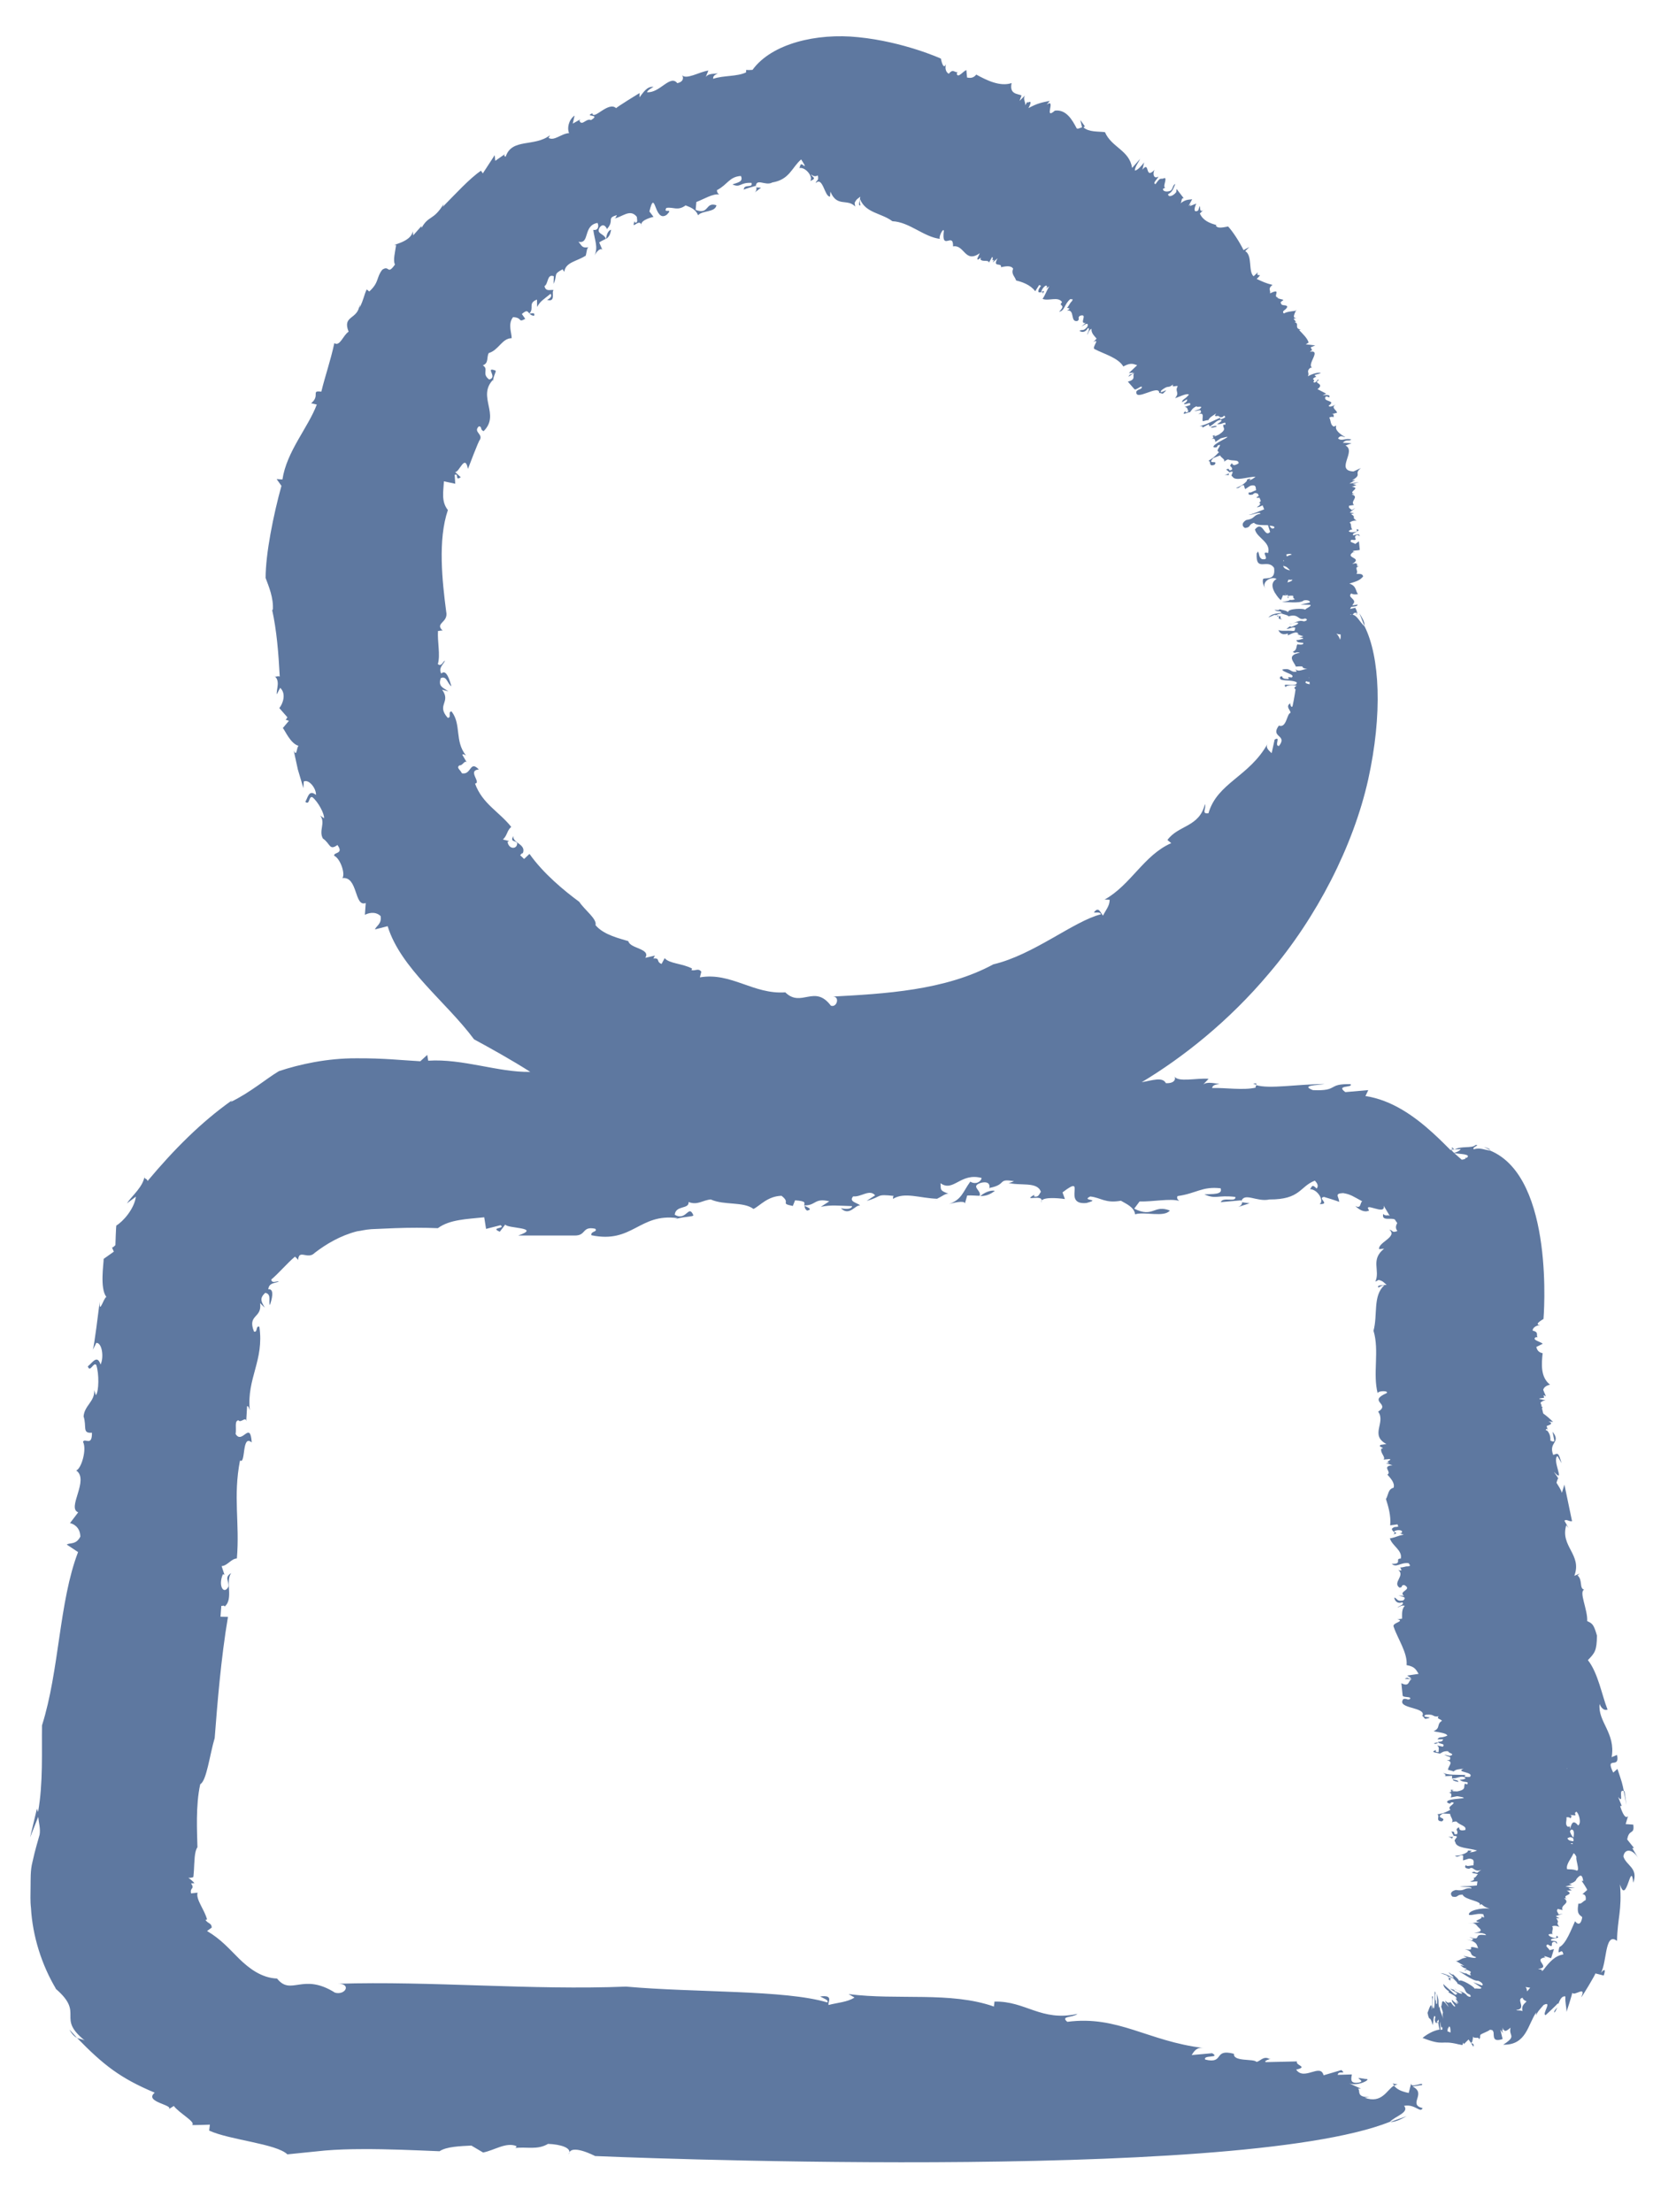 <?xml version="1.0" encoding="utf-8"?>
<!-- Generator: Adobe Illustrator 18.0.0, SVG Export Plug-In . SVG Version: 6.00 Build 0)  -->
<!DOCTYPE svg PUBLIC "-//W3C//DTD SVG 1.1//EN" "http://www.w3.org/Graphics/SVG/1.1/DTD/svg11.dtd">
<svg version="1.1" id="Layer_1" xmlns="http://www.w3.org/2000/svg" xmlns:xlink="http://www.w3.org/1999/xlink" x="0px" y="0px"
	 viewBox="0 0 1185.1 1563.8" enable-background="new 0 0 1185.1 1563.8" xml:space="preserve">
<g>
	<path fill="#5E78A0" d="M964.8,442.6c0.3-3.3-1.9-6.1-3.6-9.1L964.8,442.6z"/>
	<polygon fill="#5E78A0" points="428.5,168.9 428.5,168.9 428.5,168.9 	"/>
	<path fill="#5E78A0" d="M432.1,162.4c-2.1,0.5-3.4,3.8-3.5,6.5C430.2,167.8,431.5,166.3,432.1,162.4z"/>
	<polygon fill="#5E78A0" points="534.8,132.5 534.7,132.2 534.7,132.4 	"/>
	<polygon fill="#5E78A0" points="374.4,221.7 374.3,221.6 374.2,221.7 	"/>
	<path fill="#5E78A0" d="M414.3,180.7C414.3,180.7,414.3,180.7,414.3,180.7c-0.2,0.6-0.2,1.2-0.5,1.7L414.3,180.7z"/>
	<path fill="#5E78A0" d="M538.1,132.7l-3.3-0.2c0.2,1,0.2,2.2-1,3.5L538.1,132.7z"/>
	<path fill="#5E78A0" d="M374.4,221.7c0.6,0.7,1.5,1.4,3.2,1.6C378.6,220.7,376.1,221.6,374.4,221.7z"/>
	<path fill="#5E78A0" d="M1148.7,1266.4c-0.2-0.2-0.3-0.1-0.6-0.2c0.4,2.2,1.1,5.2,2,10L1148.7,1266.4z"/>
	<path fill="#5E78A0" d="M1101.2,1419.2c-1.1,1.3-2.8,2.7-2,3.7C1099.9,1421.9,1100.6,1420.6,1101.2,1419.2z"/>
	<path fill="#5E78A0" d="M983,1500.2c4.2,0.1,7.9-2.2,11.7-4.1L983,1500.2z"/>
	<path fill="#5E78A0" d="M984.8,1473l1.1,1.5c0.8-0.4,1.6-0.7,2.4-0.8L984.8,1473z"/>
	<polygon fill="#5E78A0" points="39.9,1406.6 39.8,1406.4 38.7,1405.4 	"/>
	<path fill="#5E78A0" d="M54.5,1440.8c-1.8-1.9-3.5-3.8-5.4-5.9C51.1,1438.6,53,1440,54.5,1440.8z"/>
	<path fill="#5E78A0" d="M886.1,766.2l2.3,0.7C888.6,766.1,888.4,765.6,886.1,766.2z"/>
	<polygon fill="#5E78A0" points="693.2,845.6 693.2,845.6 693.2,845.6 	"/>
	<path fill="#5E78A0" d="M693.2,845.6c3.2,0,6.3-0.6,10.3-3.7C700.3,841.2,695.7,843.3,693.2,845.6z"/>
	<polygon fill="#5E78A0" points="878.3,850 878.3,849.6 878.2,849.9 	"/>
	<polygon fill="#5E78A0" points="569,852.5 569.1,852.3 568.8,852.4 	"/>
	<path fill="#5E78A0" d="M663.1,847.6c0,0-0.1,0-0.1,0c-0.8,0.4-1.3,0.8-2.2,1.1L663.1,847.6z"/>
	<path fill="#5E78A0" d="M1158.8,1314.4l-4.6-7.8l1.2-0.1l-4.8-6c1.3-7.9,5.3-2.9,4.3-10.5l-5.4-0.4l1.7-5.7c-1.8,2.4-3.9-1.7-5.6-7
		l1.1-0.2l-2.5-6.3c4.6,5.8-0.4-6.3,4-4.1c-1.1-5.7-1.2-5.8-4.5-15.7l-3,2.6c-6.1-12.5,5-1.8,2.7-12.5l-3.8,1.6
		c3-17-10-25.2-8.5-37.6c2.5,6.3,6.7,3.6,5.5,3.7c-3.8-9.5-6.6-25.7-13.8-34.7c4.8-5.1,6.3-6.4,6.4-17.4c-2.2-7.5-3-8.5-6.9-10.2
		c0.5-7.9-6.1-20.9-2.1-22.2c-3.7-0.9-0.9-6.8-4.7-10.1l1.5-1.3l-3.8,1.6c5.7-15.1-10.2-20.8-5.7-35.8l1.6,2l-2.9-5.2
		c1.5-1.3,3.1,0.7,5.4,0.4l-5.4-25.9l-1.8,5.8c-0.9-2.8-2.5-4.9-3.8-7.1c0.4-1.1,0.5-2.1,1.2-3.2c-0.8-1.3-1.8-2.7-2.8-4.1
		c0-0.1-0.1-0.2-0.1-0.3c8.4,8.9-1.8-8.6,2.4-11.3l2.9,5.1c-2.1-7.1-2.3-7.4-5.5-6l0.2-0.4l-0.5,0.6c0,0-0.1,0-0.1,0
		c-3.7-9.4,5.9-8.5-0.5-16.5l1.3,6.5c-0.7,0.9-1.8,0.2-2.8-0.2c0.1-2.4-0.3-4.8-2.2-7c-0.6-0.2-0.8-0.3-1.2-0.5
		c0.5-0.9,1.1-1.3,1.8,0.5c-0.4-1-0.8-2.2-1.1-3.3c2.4-0.9,5.1-1.8,1.3-3.3c0.9,0.1,2.4,0.3,3.3,0.4c-2.4-2.4-4.5-4.2-7-6
		c-0.3-1.4-0.6-2.6-0.9-3.8c0.8-0.4,0.3-0.8-0.3-1.2c0-0.2-0.1-0.5-0.1-0.6c0.1-0.1,0.2-0.3,1.1-0.3l-1.1,0
		c-0.2-0.7-0.4-1.1-0.6-1.7c0.9-0.9,1.9-1.6,3.6-1.6l-4.5-1.1c0-0.2,0.1-0.1,0.2-0.3l3.2-0.5c0-0.5-0.2-1.1-0.4-1.8
		c0.6,0.3,1.3,0.3,1.8,0.9c-1.1-2.3-1.4-3.3-2-4.7c0.4-1.4,1.4-2.8,4.8-3.7c-6.8-5.2-6-14.7-5.2-22.2c-3.4-0.7-4-2.8-4.5-4.4
		l4.6-2.3c-1.7-1.5-8-2.7-5-4.6c0.6-0.1,1,0,1.3,0c-1.2-1.6,1.2-3.6-3.5-4.7c0-1.9,2.4-4.1,7-4c-8.1,0.7,0.7-4.2,0.7-4.2
		s8.5-100.1-37.8-119.1c-4-0.4-6.9-2.3-11.5-0.9c-1.7-1.5,5.2-3.1,1.2-3c-2.4,2.6-10.3,0.4-15,3.3l-1.1-1.4c-2.8,0,2.8,1.5-1.4,1.8
		c-4-4-7.9-7.9-12.4-12c-13.1-12-29.4-23.6-47.9-26.3l2-4.2l-16.2,1.4c-7.2-5.2,5.6-2.9,3.7-5.6c-16.8-0.5-8.1,5-26.6,4.2
		c-9.3-3.5,3.6-3.5,8.3-4.3c-20.2,0.1-38.7,3.6-48.4,0.8c-0.2,0.6-0.8,1.4-0.3,1.7c-9.1,2.1-21,0-30.9,0.3c0.2-2.1,2.7-2.5,5.2-2.9
		c-3.6-0.3-8.5-1.8-11.5,0.4l3.8-4c-7.6-0.8-22.4,2.8-24.1-1.9c0.9,1.8,0.5,5.2-6.1,5c-2.4-4.7-9.5-2-17.1-0.7
		c29-17.4,61.7-43.2,89.9-76.8c34.1-39.9,59.8-90.5,70.2-137c10.3-46.5,8.3-86.9-2.5-108.5c-3.5-2.8-5.8-9.3-9.9-8.1l-0.3-0.4
		c3.3,1.2,1-1.5,4.7-1.1c0.1-1.3,0-1.3-1.1-3.5l-3.5,0.8c-0.1-0.1,0-0.1-0.1-0.1c0.3-0.5,0.5-1,0.8-1.4c1.8-0.2,4.4-0.2,4.5-1.6
		l-3.8,0.6c0.3-0.4,0.4-0.7,0.6-1c3.1-3.4-4.8-4.7-1.2-7.5c1.1,1.3,5.7,0.4,4.6,0.5c-1.7-2-1-5.9-6.1-7.4c5.7-1.8,7.4-2.3,9.8-5.1
		c-0.6-1.7-1.3-1.8-4.8-1.8c1.9-2.1-2.2-4.5,2-5.4c-3.4,0.3,0.3-1.6-2.7-2l1.7-0.5l-4,0.9c8.2-4.8-6.1-3.9,0.9-8.5l1.2,0.3l-1.8-0.9
		c1.7-0.6,2.9-0.3,5.1-0.8l-0.6-6.1l-2.7,1.9c-0.7-1.1-4.7-1-2.6-3c6.4,0.9-0.2-2,4.2-3.5l1.8,0.9c-0.8-1.6-0.8-1.6-4.7-0.5
		c-1.9-1.9,7.1-3.5,2.4-4.4l0.2,1.5c-2.2,1-5.7,0.8-5.8-0.2c0.6-0.4,2.1-1.5,2.8-0.9c-1.9-1.3-0.5-4.5-2.2-4.9c1-1.3,3.8-1.8,5-1.5
		c-4.4-2.8,0.4-2-4-4.7l2.2-0.6l-3.1-0.5l4-3.2l-2.6,1.5c-0.8-1.1-2.6-1.3-1.8-3.1l3.4-0.5c-3-2.8,4.1-5.7-1.6-7.5
		c0.5-0.4,1.7-0.3,2.3-0.2c-6.2-1.3,5-4.3-2.3-5.2c1.2-0.2,2.4-1,3.3-1.2l-2.6-0.7l4.4-1.4l-6.8,1.1l4.2-2.5l-2.3,0.2
		c7.8-4.5,0.8-4.3,6.3-8.7l-5.3,2.4c-13.2-0.7,2.4-14.4-5.6-18.3l4.3-1.7l-6.2-0.3c2.7-2.8,4-0.8,6-2.2c-3.6-1.6-6.8,1.6-9.4-0.9
		c2.1-2.8,3.4-0.9,5.2-0.8c-3.5-2-7.8-5.1-6.4-8.2c-0.6,0.2-1.4,0.4-1.6,0.7c-2.8-1-2.1-4.4-3.4-6.4c1.9-0.9,2.5-0.5,3.1-0.2
		c-0.1-0.9,0.7-2.6-1.5-2.2l3.9-1c-0.1-2-4.8-3.5-0.8-6c-1.5,1-4.6,2.5-5.1,1c5.9-4.1-4.5-2.4-2.2-6.4c1.6-0.5,2.7,1,2.6,0.4
		c1.1-2-2.3-1.5-4.7-1.4l2.6-1.1l-6.2-3.2c5.7-4.2-3.8-4.1,0.9-6.3c-0.9-1.9-1.8,3-3.9,1.2c2.2-2.1-2.5-1.3,1.6-3.5l0.6,0l-1.3-1.4
		l4.5-1.3c-1.7-0.9-6.2,0.5-9.2,2.2c1.4-2.6-1.5-3.3,1.7-6l1.2-0.1c-3.7-2.6,6.9-12.6-1.4-11.3c0.4-0.6,1.4-1.1,1.6-0.7l-1.1-2.4
		l3.2-1.3l-6.7-0.8l2-1.2c-0.7-3-4.1-6.1-6.7-8.9l1.2-0.2c-5.2-1.2-0.5-4.4-4.4-5.3c0.6-0.3,1-0.3,1-0.3l-1.7-2.1l2.2-0.8
		c-5.2,1.4,1.8-8.3-0.9-4.9c-2.4,0.4-5.8,0.5-8.2,1.9c-2-2.1,2-2.3,2.4-4.9c-1.1-1.8-4.5,0.3-4.6-3.2l1.9-1.4
		c-1.1-0.8-3-0.5-4.4-1.7l1.2-0.2c-5.6,0.6,3-7.3-6.3-2.8c0.7-2.2-1.9-3.2,1.8-6c-4.7-1.1-7.4-2.5-11.2-4.2c5.4-5.4-0.9-0.3,0.8-4.7
		l-3,2.8c-3.9-3.4-0.6-14.6-5.9-17.8l2.9-2.9l-4.1,2.2c-2.9-5.9-7.5-13-10.9-16.7c-2.7,0.4-7.7,1.9-8.7-0.8l0.6-0.2
		c-5-1.3-9.7-3.2-11.9-8.2c1.4-1.1,1.8-2.3,3-2.7c-3.9,2.6-2.3-1.7-3.1-2.5l-1.1,3.1c-3.6,2-2.7-2.1-1.3-4.9l-4.6,1.8
		c0.2-0.4,0.4-1,0.8-1.5l-1.7,1.4l2.6-4.8c-1.1,0.5-4.3-0.4-8.2,2.9c1-1.5,0.3-3.9,2.2-3.6l-5.1-6.6l-0.2,2.3
		c-2.5,3.2-5.9,3.7-5.7,1.4c3.3-1.5,3.7-4.4,5.1-7.2c-2.2,1-1.5,3.4-3.4,4.8c-2.8,1.2-5.8,0.4-5.3-1.4l1.7-0.8
		c-2.4,0.1,1.2-6-0.5-6.8c-3.4,1.6-2.5-1.5-6.5,4.3c-2.8-0.3,2.1-4.3,1.9-5.3c-2.9,2-4.4-1.7-2.6-4.8c-7.2,7.5-3.1-6.8-8.6-0.1
		l1.2-5.1c-1.4,1.9-4.7,5.8-6.6,5.7c0.2-2.9,2.8-6,3.8-8.2l-5.7,6.4c-1.9-12.6-14.5-14.4-19.2-25.3c-4.7-0.6-11.4,0.1-15.2-3.4
		l1-0.7l-3.2-4.5l1.2,5.2c-1.4,0.3-3,1.4-3.8,0.7c-3-5.7-7.3-13.6-15.4-12.5c-8.3,7.1,1.2-9.1-5.8-4.3c0.6-0.7,1.5-1.9,2.2-2.6
		c-5.6,1.1-8.6,1.6-15.1,5.1c4.5-8.7-2.8-1-0.3-5.5l-1.9,3.5c0.1-2.6-1.8-4.4-0.3-6.9l-3.8,3.8l1.4-3.8c-2.3-1.4-8.8-0.5-7-8.8
		c-8.2,2.7-17.5-1.9-25-6c-2.2,2.8-4.6,2.4-6.5,2.1l-0.5-5.3c-2.3,0.8-6,6.1-6.8,2.6c0.2-0.5,0.4-0.9,0.6-1.1
		c-2.1,0.4-3.2-2.7-6.2,1.1c-2-0.9-3.3-4-1.5-8.2c-2.3,7.7-4.1-2.5-4.1-2.5S639,29.5,606.9,26.3c-29.4-3.1-61.3,4.5-74.8,23.1
		c-1.5,0.1-3.2,0.2-4.4,0c-0.1,0.6-0.4,1.5,0,1.7c-6.5,3.2-16.1,2.1-23.4,4.6c-0.3-2.1,1.5-2.9,3.3-3.8c-2.8,0.4-6.8-0.1-8.6,2.6
		l1.9-4.6c-6.1,0.7-16.3,7.1-18.8,2.9c1.2,1.5,1.8,4.9-3.2,6c-5-6.4-12.4,7.2-21.4,6.4c0.4-1.9,6-4.3,4.3-3.8
		c-4.5-0.3-7,4.1-9.6,7.4l0-3c0,0-16.7,10.2-16.5,10.7c-5.5-5.2-15.9,8.8-16.9,3.6c-6.3,2.8,6.6,0.3-0.9,4.8
		c-3.4-1.6-6.4,4.7-8.2,0.4l0.6-0.9l-5.3,3l1.3-5.7c-4.4,3.1-5.4,9.3-3.9,12.4c-5.5,0.3-10.4,5.8-14.5,3.4l1-1.9
		c-11,8.5-26.9,1.9-31.3,15.1c-1,0-1.6-1-0.2-2l-7.2,5l-0.4-4l-8.4,12.9l-1.3-1.9c-8,5.4-18.3,16.7-27,25.5l0.6-2
		c-7.2,11.9-10.6,7.9-15.6,16.9c-0.2-0.7-0.2-1.1,0-1.4l-5.9,6.7l-0.4-2.9c-0.8,8-17.6,10.1-11.7,9.7c-0.6,4.4-2.4,11.2-0.8,13.8
		c-5.6,7.9-3.8,0.1-9,3.7c-4.4,5.6-2,8.8-9.2,15.4l-1.8-1.5c-2,4.1-2.1,7.3-5,12.8l0-2.2c-1.1,11.1-12.5,7.5-7.8,19.3
		c-4,2.6-6.1,10.7-10.1,8.1c-2.8,12.9-6.2,22.1-9.2,34.3c-7.7-1-0.5,2.7-7.2,8.2l4,0.9c-6.1,16.3-21.3,33.1-24.3,53l-4.1-0.3
		l3.4,4.8c-5.7,20.5-11.2,48-11.2,65.1c2.1,5.7,5.8,14.1,5.1,22.9l-0.6-0.9c3.4,15.2,4.6,31.1,5.5,47.7c-1.9-0.8-2.8,1-4.2-0.7
		c5,3.3,1.7,9.7,2.1,13.3l2.4-4.6c4.5,4.1,1.9,11.3-0.6,14.3l5.7,6.5c-0.3,0.6-0.7,1.4-1.3,1.7l2.4,0.8l-4.3,5.1
		c1.5,1.6,5.3,11,11.1,12.6c-1.5,1.1-1.1,8.3-3.4,3.3c0,0,1.4,6.7,2.9,13.4c2,6.6,3.9,13.2,3.9,13.2l0.3-4.7c3.7-1.8,8.9,5,8.6,9.5
		c-5-4-5.6,1.6-7.5,4.9c3.3,2.7,2.2-4.3,5-3.3c4.2,3.4,8.7,12.1,8.2,14.9l-2.7-1.9c4,5.1-1.2,10.6,1.9,16.2
		c5.4,3.7,4.5,8.8,10.3,4.6c4.8,6.6-2.9,4.9-2.3,7.6c4.4,2,8,12.9,5.8,15.8c11.1-1.4,8.3,20.8,16.5,17.6l-0.6,8.4
		c2-1.1,7.1-2.9,11.1,0.8c1,5.5-3,6.9-4,9.5l9-2.3c9.2,29.9,41.4,53.4,61.1,80c12,6.5,26.4,14.5,39.6,22.9l0,0.1
		c-22.2,0.5-47.6-9.5-72-7.9l-0.7-4.1l-4.9,4.5c-14.3-0.8-25.6-2.2-45.2-2.1c-20.7-0.1-40.5,4.3-54.8,9.1
		c-8.9,5.3-20.4,15.2-34.1,21.8l1.1-1.3c-22,15.5-41.4,35.1-59.9,57.2c-0.3-2.4-3-0.8-2-4.1c-0.7,8-9.1,14.5-12.6,19.9l6.4-4.8
		c-1.2,8.8-9.2,17.7-13.8,20.4c-0.3-0.1-0.7,13.9-0.7,13.9c-0.7,0.7-1.7,1.7-2.4,1.7l1.3,2.9l-7.2,5.1c0,3.5-2.8,20.9,1.9,26.9
		c-2,0.9-5.1,12.8-4.7,3.4c-0.7,5.4-4,32.4-4.9,34.1l2.5-5c4.1-0.2,5.5,10.3,3,15.3c-2.4-7.3-5.7-1.3-9,1.3c1.6,4.9,4.1-3.6,6-0.9
		c2,6.1,1.9,18.5-0.3,21.3l-1.2-3.6c0.6,8-6.9,10.8-7.5,18.6c2.4,7.3-1.2,12.1,5.9,11.5c0.2,10.2-5.2,3.3-6.3,6.5
		c2.8,5.1-1.1,18.9-4.8,20.2c9.5,6.7-6.9,26.6,1.4,29.6l-5.8,7.6c2.3,0.5,7.2,2.8,7.3,9.6c-3.2,6-7.1,4-9.6,5.6l8,5.3
		c-13.5,35.1-13.2,83.7-25.5,122.5c-0.3,17.9,0.9,40.8-2.8,61.3l-0.8-2.4l-4.8,20.3l5.7-14.5c0.5,4.6,1.7,8.3,1,12.6
		c-1.7,6.3-3,9.9-5.1,19.5c-1.5,5.8-1.2,12.1-1.3,17.7c0,4.8-0.3,9.7,0.3,14.6c1.1,19.9,7.6,40.4,17.8,57.4
		c20.3,17.7-0.1,19.9,20.2,36.3c-2-1.1-3.6-0.9-5.5-1.9c18.8,19.3,30.7,28.6,55,38.8c-8.1,6.7,14.4,8.7,9.7,11.8l3.8-2.4
		c3.7,5,15.9,11.5,12.9,13.4c0,0.3,12.6-0.2,12.6-0.2l-0.5,4.2c14.5,6.7,47.4,9.2,55.3,16.8c8.7-0.9,17.3-1.8,26.5-2.7
		c8.4-0.7,17.3-1,26.5-1c18.4-0.1,37.6,0.8,54.6,1.5c4.8-3.3,14.7-3.6,22.5-4l8.3,4.9c7.9-1.5,16.3-7.6,23.6-4.5
		c0,0.6-0.3,1-0.9,1.3c8-1,15.7,1.6,23.2-2.9c8.8,0.3,17.3,2.8,14.7,7.4c0.9-8.1,18.6,1.2,18.6,1.2s451.7,19.7,562-24.2
		c3.7-4,14-6.6,10-11.3c7.9-1.5,11.5,5.5,13.1,1.6c-10.8-2.7,3.3-10.3-7.2-15.3l6.8-1c1.4-2.8-9.2,3.2-7.5-1.9l-1.9,7.5
		c-5.5-1.1-8.5-2.7-10.4-5.2c-5.1,2.9-8.4,13-20.7,8.6l3.4-0.5c-10,0.3-6.1-4.8-8.2-6l2.2,0.1l-8.4-3.8c6.4,2.5,16.9-3.5,11.4-3.1
		c-11.9-2.1,3.1,1.8-5.8,2.7c-5.5,0.4-4-3.6-3.7-5.9l-10,0.3c0.3-3.5,6.6,0.2,2.6-3.4l-12.6,3.7c-2.3-8.8-13.7,4.2-19.4-4
		c9-2.1-0.8-2.9,0.6-5.8l-22.1,0.5c-2.1-1.2,5.8-2.7,2.5-2.3c-4.2-2.4-6.8,2.1-9.1,2.1c-1.9-2.4-16.5,0.1-15.9-5.7
		c-15-3.9-6.3,7.4-20.3,4.1c-1.8-3.5,11.1-0.8,4.9-4.5l-14.5,1.3c1.3-1.7,2.8-5.7,8.3-5c-39.2-4.7-60.4-23.2-96.2-18.5
		c-5.1-4.2,3.6-2.8,7.2-5.6c-26,5.6-36.5-9.2-58.7-8.7l-0.4,3.5c-30.8-10.8-67.9-4.3-102.8-8.8l4.2,2.4c-4.8,3.3-12.5,3.7-18.3,5.3
		c-0.9-1.8,4.1-7.4-6-6c2.1,1.2,6.4,2.5,5.1,4.2c-29.9-9-93.1-6.8-142.3-11.2c-66.5,2.7-138.7-4.1-204-2c10-0.3,5.7,8.3-1.8,6.3
		c-23-14.5-31,2.6-41-10c-10.9-0.4-19.7-7.1-26.7-13.9c-7.1-7-12.8-13.8-22.8-19.7l3.3-2.4c0-3.3-2.6-2.7-4.4-5.4l1.1-0.4
		c-1.8-6.9-8.1-14.2-6.7-18.9l-4.6,0.5c-1-4.5,2.9-2.7,0-7.1l2.3-0.1c0-0.5-4.5-4.5-4.6-3.8c2,0.1,3-0.2,3.5-0.4
		c0.5,0.2,0.5-0.4,0.8-4.6c0.4-6.4,0.3-13.7,2.5-16.6c-0.2-10.2-1.4-29.6,2-44.6c4.5-2.3,6.7-21,10.2-32.6
		c1.8-23.2,4.4-56.4,9.4-85.7l-5.3-0.1l0.6-7.7c1.1,0.2,1.9-0.7,2.3,0.5c6.6-5.2,0.3-17.9,4.7-23.7c-5.2,3.3-1.4,5.3-2,9.7
		c-3.2,6-7.5-0.6-3.9-8.8l1.1,0.3l-2-6.1c4.1-0.2,6.7-5.2,10.8-5.4c2.1-25.4-2.8-43.5,2.2-69.3c4.2,3.2,1.1-18.9,8.3-12.7
		c-1.1-16-6.7,1.8-11.4-6c0.7-4.4-1-9.2,2-9.7c1.6,2.3,5.2-3,5.5,0.7l0.6-10.5c0.7-0.9,1.5,1.5,1.9,2.7c-2.2-22.8,10.3-35.1,6.8-59
		c-2.8-1.1-1,4.3-3.8,3.4c-4.9-12.3,5.9-9.2,4.3-20.1l3.3,3.2c-2.1-3.9-4.2-6.4,0.4-10.5c4.6,1,2.1,5.8,3.2,8.7
		c1.2-3.2,3.7-11.8-1.1-11.2c0.5-4.9,5.1-4.2,7.4-5.5c-0.9-0.7-4.9,1.9-5.3-1.4c5.1-4.2,11.1-11.4,16.8-16.2
		c0.7,0.9,2.3,1.8,2.2,2.7c0.3-8.6,6.7-0.1,11.8-5.4c7.9-6.1,18.1-12.2,29.9-15.2c3.4-0.4,5-1.1,10.1-1.5c5.5-0.2,11-0.5,16.3-0.7
		c10.7-0.4,21.1-0.4,30.7,0c8.4-6.2,20.6-6.4,32.8-7.7l1.3,8.2l10.2-2.6c4.2,2.5-7.9,1.5-0.5,4.6l3.9-5.1c0.8,2.9,26.3,1.9,9.1,7.8
		l39.7,0c8.8,0.2,5.1-6.8,14.8-4.8c2,2.4-3.5,1.6-2.7,4.6c29.2,6.1,33.7-15.8,60.9-12.1l-2.3,1.1c4.6-2.2,13.4-1.9,13.5-3.1
		c-3.5-8.2-4.9,4.5-13.2-0.4c0.7-6.9,10.3-3.7,9.8-9c6.4,2.5,10.1-1.4,15.7-1.8c9.5,4.3,23,1.3,30.2,6.7c4.6-2.2,9.8-9,19.8-9.3
		c7.1,5.4-1.7,5.2,8,7.2l1.6-4c8,0.6,6.7,1.7,6.4,3.6c8.5,0.2,7.1-5.5,17.8-2.9l-6,3.9c7.9-1.5,11.1-0.8,22.1-0.5
		c-0.2,2.3-4.7,2.2-7.9,1.5c6,6,10.2-2.6,13.5-1.9c-0.9-1.8-8.5-2.5-4.8-6.5c5.5,0.7,11.6-5.4,15.5-0.7l-6,3.9
		c11.4-3.1,6.1-5,19.2-3.5c-0.7,0.3-0.4,1.3-0.6,2.1c8.2-5.1,19-0.5,31.2-0.1c3.4-1.6,5.9-3.8,8.1-3.6c-7-2.3-5.1-3.5-5.7-7.4
		c9.2,6.6,14.1-7.7,29.1-3.7c-0.2,2.3-3.9,5.1-8,2.6c-5.1,6.8-5.8,12.6-15,15.8c5.7-1.6,12.4-2.5,11,0.3l1.8-6.3
		c3.5-0.2,6.2,0.2,8.8,0.2c1.5-4-7-6.6,1-9.2c9-2.1,4.8,6.5,6.2,3.6c12.4-2.5,5.1-6.8,17.1-4.7c-1.2,0.5-3.5,1.6-4.6,1
		c8.6,2.6,21.1-1.1,23.6,6.5c-1.3,1.7-1.5,4-4.8,3.3l0.1-1.2c-9.4,5.5,7.9-1.5,4.9,5.4c-0.7-4.1,11.4-3.2,16.8-2.4l-1.7-4.7
		c18.1-13.9-1,9.2,16.9,7.5c11.3-3.1-4.3-1.3,2.7-4.6c7.7,0.8,10.5,5,21.7,3c3.1,1.9,9.5,4.4,10,9.6c6.8-2.1,20.7,2.4,24.6-2.7
		c-11.6-4.4-11.6,5.5-25.2-1.3l3.8-5.1c9.4,0.3,21.5-2.3,28-0.4c-1.3-1-1.9-2.3-1.1-3.4c13.4-1.9,17.3-7,30.4-5.5
		c1.7,4.7-5.9,3.9-11.5,4.3c8.4,3.7,8.8,0.3,21.9,1.8c0.7,4.1-8.8-0.3-10.3,3.7l14.5-1.3v0.8c2.1-6.8,11,0.6,19.9-1.4
		c22,0.1,21.3-9.1,32.1-13.3c2.2,2.2,2.6,4,1.3,5.6c-3.5-3.6-3.2-1.2-4.7,0.4c5.6,0.2,10.2,8.4,6.8,10.6c8,0.1-2-4.3,3.1-5.1
		c0,0,10.8,3.2,10.7,3.6c0-3.8-3.8-6,2.8-6.3c5.3,0.8,7.4,2.5,13.5,5.8c-1.7,1.1-0.6,5.6-4.9,3.3c2.4,2.4,6.4,5,9.8,3.2
		c-4.7-6.8,12,4.1,10.3-3.4l4.3,7.2c-1.4-1.1-3,0.6-4.6-1.4c-1.5,5.5,5.9,2.4,8.2,4c0.3,0.6,1.1,1.6,1.7,2.5
		c-1.1,1.9-1.4,3.7,0.1,5.6c-4.1,1.6-2.9-0.5-5.7-0.9c6.2,5-8.2,9-7.2,13.7l3.5-0.3c-9.9,7.9-2.6,15.2-6.2,23.3l2.3-1.2
		c3.4,0.7,4,2.3,5.7,3.4c-1.7,0.4-7.5-0.1-5.8,2c1.2-0.6,2.4-1.7,4.1-1.6c-8.2,7.5-4.5,20.9-7.6,32.1c4.3,14.1-0.7,30.5,3,44.4
		c-0.5-2.1,8.1-2.2,6.3-0.3c-13.9,6.1,3.3,7.4-6,13.1c5.6,7.7-6.1,16.5,5.8,22.9l-4.1,0.6c-1.7,1.4,1.1,1.3,1.7,2.5l-1.1,0.1
		c-1.2,3,3.3,6,1.5,7.8l4.6-0.4c0.6,1.6-3.5,1.3-0.6,2.7l-2.3,0.2l4.6,1.5c-8.1,0.7-0.1,4.8-3.6,6.6c1.7,2,5.6,5.8,4.4,9.3
		c-4.1,1.1-3.6,5.1-5.4,8c1.6,4.9,3.7,12,3,18.6l5.2-0.7l0.5,1.6c-1.1,0.1-1.7,0.4-2.3,0.2c-5.8,2,2.2,3.7-1.3,5.4
		c4.6-1.4,0.6-1.3,0.6-2.2c2.3-1.7,7.5-0.9,5.1,1.2l-1.1,0.1l2.9,1c-4.1,0.6-5.8,2-9.8,2.6c1.6,5.4,9,8.4,7.7,14.3
		c-4.6-0.1,1.6,4-6.4,3.7c3.4,3.1,6.3-1.3,12.1-0.4c0,1,2.3,1.7-0.6,2.2c-1.9-0.2-4.7,1.3-5.5,0.6l0.9,2.2c-0.6,0.3-1.7-0.1-2.3-0.3
		c5.1,4.1-4.2,8.8,0.8,12.5c2.9,0,0.6-1.8,3.5-1.8c6.2,3.5-4.7,4.3-0.2,7.7l-4-0.4c2.8,1,6.3,1.1,3.4,3.6c-4.6,0.9-4-1.3-6.3-2.1
		c0,1.5,1.6,4.9,5.7,3.4c1.7,1.5-2.3,2.6-3.5,3.7c1.1-0.1,2.9-2,5.2-1.2c-2.4,2.6-1.8,6.2-1.9,9.1c-1.1,0.1-2.9,0.5-3.5,0.3
		c6.3,1.6-4.1,2.5-2.4,5.5c2.7,8.2,9.9,18.4,9.1,27c6.3,1.1,6.8,3.7,8.5,6.2l-8.1,1.2l2.9,1.9c-2.3,1.2-1.7-1.5-4.6,0.4l5.1,0.3
		c-2.9,0.5-1.3,5.9-7.5,2.8l0.9,8.6c0,1.9,6.9,0.4,5.1,2.7c-2.3,0.7-1.7-0.6-4.6-0.1c-5.3,7,16.5,5.5,13.5,11.8l-1.1-0.4
		c2.3,0.8,2.2,2.7,3.4,2.6c8.1-1.7-4.6-0.6,0.1-2.9c6.9-0.6,4,1.8,9.2,1.1c-2.3,1.7,1.7,2,2.2,3.2c-4.1,2.5-0.7,5.1-5.9,7.3
		c2.3,0.8,9.2,1.1,9.7,3.2c-5.2,2.2-5.2,0.2-7,2.6l4-0.1c-0.4,1.8-1.6,1.7-3.5,1.8c0,1.9,5.7,0.9,3.3,3.5l-4-0.9
		c1.7,1.5,1.1,2.3,1,4.7c-2.3,0.2-2.3-0.8-1.7-1.5c-5.8,2,2.8,1.9,2.2,2.7c1.7-0.4,2.3-2.1,6.4-1.8c-0.6,1.3,5.7,1.9,1.1,3.3l-4-0.9
		c3.4,2.1,5.1,0.8,3.9,3.8c-0.3-0.1-1.3,0.1-2.1,0.1c5.3,1.2,1,4.1,0.9,6.8c1.7,0.6,3.9,0.9,3.8,1.3c2.1-1.8,3.3-1.5,7.2-2.1
		c-6.4,2.7,8,2.2,4.4,5.9c-2.3,0.2-5.2-0.3-2.8-1.4c-6.9-0.3-12.6,0.2-16-1.5c1.7,1.1,2.8,2.4-0.1,2.4l6.3-0.3
		c0.2,0.7-0.1,1.4,0,1.9c4-0.1,6.3-2.2,9.1-0.8c2.3,1.7-6.3,1.8-3.5,1.8c2.8,2.4,6.9,0.4,5.1,3.2c-0.6-0.2-1.7-0.6-1.1-0.9
		c-2.3,2.1,1.6,4.4-5.9,5.8c-1.7-0.1-4,0.1-3.4-0.7l1.2-0.1c-5.7-1.4,1.7,1.5-5.2,1.7c4.1-0.6,3.4,2.1,2.8,3.4l4.6-0.9
		c14.3,2.4-9.2,0.8-7,4.5c3.4,2.1,1.2-1.1,4.6,0.1c-0.6,1.8-4.7,2.8-2.4,5c-1.8,0.9-4.1,2.5-9.3,3.2c2.3,1.2-1.8,4.8,3.3,5
		c4.1-3-5.7-1.9,0.7-5.6l5.1,0.3c0,2.1,2.8,4.4,1.1,6c1-0.4,2.2-0.7,3.4-0.6c2.2,2.7,7.4,3,6.2,6c-4.6,0.9-4-0.8-4.5-2
		c-3.5,2.2-0.1,1.9-1.3,4.9c-4,0.6,0-1.9-4-1.8l1.6,3l-0.8,0.1c6.8-0.3-0.3,2.5,1.9,4.2c0.5,4.6,9.7,4.2,15.4,6.1
		c-1.8,0.9-3.5,1.3-5.2,1.2c2.9-1.5,0.5-1-1.3-1.2c0.9,1.5-6.3,4.1-9.1,3.6c2.2,2.2,3.5-1.3,5.8,0l-0.1,3.4c3.4-0.8,4.1-2,6.9-0.6
		c1.1,1.3,0.5,2.1,0.5,4.1c-1.7-0.1-5.2,1.2-5.2-0.3c-1.2,1.1-1.2,2.5,2.2,2.7c3-2.3,3.3,2.9,8.5,0.8l-3,2.1c0-0.4-2.3-0.2-1.6-0.9
		c-5.2,1,1.6,1.3,2.2,1.9c-1,0.7-1.3,2.4-3.3,2.7c1.5,0.4,0.5,1.9-2.2,2.3c1.1,0.7,3.5-0.1,5.2,0l-0.4,2.9
		c-2.9,0.3-11.1,0.8-12.2,0.5c2.7,0.9,8.7,0,8.4,1.6c-5.7-0.7-4.3,2.2-11.1,1.1c-4.2,1-3.9,3.3-2.4,4.7c4.5,0.9,2.6-1.5,7.2-1.4
		c1.6,3.9,14.3,4.5,12,7.5l1.3-0.8c2.5,2.1,2,1.8,5.8,3.2c-5.6-0.8-15.5,1.4-14.6,4.4c2.9,0.5,5.6-1.3,10.1-0.5l0.7,2.2
		c-0.5,0.1-1.4-0.2-2.1-0.5c1.9,2.1-7.7,2.8-1.1,4l-8.6,0.9l3.7-0.3c2.8,0.6,3.3,2.7,4.4,3.3c2.8,2.6,0.3,3-3.5,3.6
		c2.4,0,7.8-0.2,8.5,1.7c-9.1-1.4-3.9,3-8.7,2.1c0,0.7-3.1,1.3,0.7,2.1l-5.7-1.2c7.9,1.7,7,4,8.1,6.2c-10.6-2.8,0.4,2.3-9.5,0.6
		c7.1,2.1,2,3.7,8,5.7c0,1.5-6.7-0.6-9-0.9l2.5,1.4c-3.5-0.3-4.7,1.9-7.5,2.3l5.7,3.4l-3-0.6c1.5,0.8,2,2.2,4.6,2.4l-0.6,0.6
		c6.7,2.6,1.5,1.7,3.8,4.3c-1.2-0.1-2.8-0.9-3.5-1.5c-0.4,0.6-3.6-1.1-6-1.7c2,0.2,10.7,7.5,14.5,7c2.8,1,4.1,3.1,2.6,3.3l-6.1-2.3
		l5.7,3.8c0.3,1.6-3.6,0.2-4.7,0.8c0.1-1.2-10.2-7.5-11-5.4c-0.3-1.5-3.2-3.6-4.2-4.7c-0.4,0.3-1,0.2-3.2-1.6
		c1.2,2.3,3.3,2.2,3.4,4.1c-5.1-2.7-6.9-3.2-9.2-3.4l4.1,1.4c0.6,0.4,1,0.7,1.3,0.9c0.7,0,1.6,0.4,3.6,1.4c0,0,5.3,4.9,2.1,3.4
		c8.7,3,4.4,6.1,9.6,8c1.3,1.1,0.9,2.5-1.6,1c-2.9-3.7-6-2.7-9.2-5.2c1.1,1.4,4.1,1.5,5.5,3.3c-0.1,1.1-3.5-0.7-5.1-1.5l-0.7-0.9
		l-2.7-0.8c2.1,1.9,4.6,2.2,5.1,3.9c-1.1-0.5-0.6,1.2-2.4-0.3c-2.8-2.9-7.1-6-7.4-7c0,0.6-0.5,2.4,4,5.4l-0.6,0.5
		c2,1.3,6.4,2.9,5.8,4.8l-0.9-0.8l2.4,3.9l-2.5-1.8c1.1,1,1.9,2.1,1.4,2.3c-1.3-1.2-2.1-1.4-3.6-3.1c-0.6,0.9,1.4,3.1,2.3,4.5
		c-0.3,0.8-1.2,0.1-3.2-2.8c-1.1,0.2-1.9,1.2-3.9-1.1c0.6,2.7,0.8,0.9,2.4,4.6c-5.8-7.9-4.1-2.3-5.3-0.4c2.8,8.3,0,1.1,1.6,9.1
		c-0.4-2.7-3.2-6.6-2.3-9l-0.6,0.9c-1.3-4.8,0.4-3.5-1.7-10.1c0,0,0.7,9.8-0.6,6.8c-0.2-6.3-0.5,2.2-0.6-4.7c0-2.3,0.2-1.7,0.3-2.2
		l-0.2-1.2c-0.9-1.6,0.1,7.4-0.9,11.6c-1.5,0.6-0.9-5-0.8-8c-0.1-1.2-0.6-0.3-1.1,1.3c0.9-3.8,1,4,0.4,7.9c-0.1-7.2-2-0.7-3.1,2.1
		c1.6,7.5,1.4,0.4,3.7,8.7c0.5-2.2,0.5-8.6,1.9-5.8c-0.8,2.6-0.2,3.3,0.3,4.1c0,0-0.1,0-0.1,0.1c0,0,0.1,0,0.1,0
		c0.1,0.1,0.2,0.3,0.2,0.4c0-0.4,0.1-0.3,0.1-0.5c0.5-0.3,0.9-0.3,1.4-0.5c0.1,2,0.5,3.7,0.9,5.3c-4.8,0.7-9.8,4-12,5.9
		c15.6,6.1,12.4,1.3,25.3,4.5c0,0.1,0,0.2,0.1,0.3l0-0.3c1,0.3,1.4,0.2,2.7,0.6c0.3-0.5,0.4-1.2,0.6-1.8c0.1,0.4,0.6,0.7,0.4,1.2
		l3.4-3.4l1.7,2.4c1.2,0,1.2-2.8,1.6-4.6c-0.1,1.2,1.8,1,3.5,1c0.4,0.5,0.5,0.4,1,1.1c0-0.6,0.2-0.6,0.2-1.1c0.1,0,0.3,0,0.4,0
		c-0.5-0.5-0.2-0.8-0.2-1.1c0-0.3,0.1-0.6,0.1-0.9c1.3-1.2,4.9-2.1,6.9-3.7c0.6,0.1,1.1,0.2,1.6,0.3c0.2,0.3,0.5,0.5,0.6,0.9
		c0.1,0.2,0.3,0.4,0.3,0.8c0.3,3-0.6,6.9,6.4,4.6l-1.6-6.6c0.8,1.1,1.8,2.1,1.9,3.1l-0.7-3.4l0.9,0.7l-0.8-1.9
		c1.4,1.4,1.2,4.3,5.7,0.2c0.1,0,0.1,0.1,0.2,0c-1.5,6,4.8,5.5-5.2,11.9c16.6,0.4,17.4-14.5,23.5-23c-0.5,1.1,0.1,2-0.4,3.1
		c0.5-3,3.5-5.8,5.5-8.2c6.6-3.3-1.5,6.6,1.4,7.2c0,0,8.7-8,8.4-8.2c0.4,0,0.6,0.2,0.6,0.2c1.2-3.1,2.6-5.8,5-5.2
		c-0.3,4.4,0.8,7.5,0.8,10.9c0,0,4.4-13.5,4-13.6c1.3,3,10.3-5.6,6.4,3.2c0.4,0.2,10.4-16.6,10-16.8l5.9,1.5
		c1.6-4.7,0.6-5.3-2.9-0.8c5.5-5.4,3-30.8,12.3-23.7c0.3-16.3,3.6-21.2,2.1-40c4.6,15.7,7.7-17.9,9.4-1.1c3.7-10.6-4.9-11.9-7-18.6
		C1148.8,1306.5,1154.8,1307.1,1158.8,1314.4z M923.7,481.6c1.1,0.6,1.7,0.5,2.2,0.4c0.1,0.6,0.2,1.2,0.1,1.8
		C923.9,483.3,922.1,482.8,923.7,481.6z M947.8,448.4c0.4,1.1,0.2,2.5-0.2,3.9c-0.5-1.2-0.8-2.4-2.6-4.4
		C946.2,448.5,947,448.5,947.8,448.4z M925.7,479.1c0.1,0.3,0,0.6,0.1,1c0-0.4,0-0.8-0.5-1C925.4,479,925.6,479.1,925.7,479.1z
		 M913.7,409.8c0.4,0.7-1.3,1.4-3.3,2c0.1-0.6,0.4-1.3,0.7-2C911.7,409.9,912.4,410,913.7,409.8z M909.4,420l-0.9,0.3
		c0-0.1,0.1-0.3,0.2-0.4L909.4,420z M907.3,400.1c2.8,0.3,3.5,1.9,4.8,3c-0.2,0-0.2,0.1-0.4,0.1
		C909.9,402.6,907.9,402.1,907.3,400.1z M907.5,396c0.2,0.3,0.3,0.2,0.5,0.4c-0.1,0.2-0.4,0.3-0.6,0.4
		C907.6,396.5,907.4,396.4,907.5,396z M907.3,399.2c0.3,0,0,0.1,0.4,0.1l-0.4,0.1C907.3,399.4,907.3,399.3,907.3,399.2z M910,393.4
		c-0.2-0.4-0.4-0.8-0.5-1.4c1.7-0.5,3.2-0.7,3.9,0.1C911.6,392.5,910.8,393,910,393.4z M901.2,373c-1,1.1-2.2,1.1-3.5-1.3
		C899.7,371.7,901,372,901.2,373z M367.8,604.6c0.9-0.7,1-1.5,1.9-1.4c2.6-6.5-7.5-7.1-6.7-12.2c-2.5,4.6,1.3,2.9,2.7,5
		c0.2,4.5-5.9,4.8-6.8-0.8l1-0.6l-4.3-1.1c3.1-2.7,2.8-6.3,5.9-8.9c-8.9-11.1-20.3-16.2-25.6-30.6c4.7-0.7-5.7-9.3,2.7-10
		c-6.6-6.8-5.1,4.1-12,2.7c-1-2.4-4.2-3.9-1.7-5.6c2.3,0.3,3.5-3.8,5.1-2.2l-3.1-5.3c0.4-0.8,1.8,0.1,2.6,0.5
		c-8.2-10.1-3.1-22-10.2-31.1c-2.9,0,0.3,4.5-2.7,4.5c-8.3-9.3,2.6-10.9-4-19.9l4.4,1.2c-3.4-2.6-7.5-3.3-5.3-9.4
		c4.3-1.8,4.5,3.8,7.5,5.8c-1.1-3.5-3.4-12.7-7.2-9c-2.2-4.2,1.7-6.5,2.6-9.1c-1.1,0.1-2.4,4.6-5,2.4c1.9-6.5-0.4-15.8,0.1-23.4
		c1.2,0,2.9-0.7,3.5-0.1c-6.3-5.6,4.1-5.6,2.3-13.6c-2.8-21.4-6-50.8,1.2-71.8c-4.8-6-3.2-13-2.8-20.3l8,1.7l-0.4-6.3
		c3.2-1.4-0.1,4.7,4.3,1.7l-4-3.7c3,0.5,6.9-13.3,9.1-2.2c0,0,7.8-20.7,8.4-20.5c2.4-4.3-4.9-5.5-0.7-9.6c2.6,0.1,0.6,2.5,3.4,3.4
		c11.9-11.8-4.7-24.2,6.5-36.2l0.2,1.7c-0.5-3.5,2.5-7.7,1.7-8.3c-8.1-3,2,4.8-4.5,6.3c-5.6-4.1,0-7.3-4.5-10
		c4.4-1.6,2.5-5.7,4.2-8.7c7-2,9.4-10.5,16.2-10.5c0.1-3.5-2.9-10.1,1-14.9c7,0.4,3.2,4.2,8.6,1.2L369,222c3.7-3.2,4-1.8,5.3-0.4
		c3.7-3.6-1.3-7.3,5.4-9.8l0.1,5.2c2.4-4.3,4.4-5.1,9.5-9.3c1.4,1.8-0.6,3.5-2.5,4.3c6.7,2,2.8-6,4.7-6.8c-1.6-0.9-5.5,1.6-6.5-2.9
		c2.9-1.7,1.7-8.9,6.6-7l-0.2,5.4c3.2-6.9-0.7-6.6,6.6-10.4c-0.2,0.5,0.6,1.1,1,1.9c0.9-7,9.1-7.4,15.2-11.5
		c0.7-2.6,0.7-5.3,1.9-5.9c-4.8,0.7-4.5-1-7.1-3.9c8.3,1.9,3-11.5,13.5-13.3c1.1,2,0.6,5.6-3,4.9c1,7.5,3.6,12.2,0.9,18.1
		c1.8-3.5,5-6.1,5.8-3.3l-2.5-5.9c1.7-1.2,3.4-1.8,4.7-2.6c-1.3-3.9-7.2-3.3-4.3-8.1c3.8-4.7,6,4,5.2,1.1c5.4-6.2-0.7-7.6,6.9-9.7
		c-0.4,0.9-1.1,2.6-2,2.4c5.7-0.9,11.3-7.3,16.1-1.2c0.1,1.9,1,4-1.1,4.2l-0.5-1.1c-2.7,7.4,3.7-3.4,5.2,3.5
		c-2.2-3.5,4.9-5.8,8.2-6.6l-2.9-3.8c4.3-17.6,3.3,8.7,12.3,2.3c5.2-5.4-3-0.3-0.3-4.8c4.8-0.9,7.9,2.4,13.6-1.8
		c2.4,1.1,6.9,2.1,8.8,7c3.1-3.6,12.1-1.9,13-7.1c-8.1-2.6-4.9,7-14.7,3.3l0.5-5.6c5.3-2,11.8-6.1,16.1-5.3c-1-0.8-1.7-1.9-1.5-3.1
		c7.5-3.9,8.7-9.5,16.9-10c2,4.3-2.8,4.7-6,6c5.9,2.6,5.2-1.6,13.5-1.1c1.2,4-5.4,0.4-5.5,4.8c-0.1-0.3,8.4-2.7,8.4-2.7l0.1,0.8
		c0.1-6.9,6.8-0.4,11.7-3.2c12.3-2.1,13.7-10.5,20.4-16.3c0.5,0.8,1,1.6,1.5,2.4c0.3,0.8,1.3,1.6,0.9,2.4c-3.4-2.9-2.7-0.5-3.7,1.3
		c4.4-0.9,10,6.2,7.7,9.1c5.5-1.9,0.7-3,0.7-4.6c1.4,1.3,3,1.7,4.7,0.7c0.8,4.3-0.8,2.8-1.6,5.5c5.2-5.2,6.3,9.7,10.2,9.5l0.3-3.5
		c4.7,11.3,11.9,4.6,17.5,10.5l-0.4-2.5c1.3-3.1,2.8-3.2,4-4.5c-0.1,1.8-1.9,7.2,0.1,6.1c-0.2-1.3-0.7-2.7-0.3-4.4
		c3.9,10,15.3,9.9,22.9,15.7c12.1,0.5,22.3,11.3,33.9,12.5c-1.8-0.2,1.9-8.1,2.5-5.8c-1.9,15,6.8,0.4,6.5,11.1
		c8.1-1.5,8.3,12.3,18.9,4.8l-1.7,3.7c0,2.1,1.5-0.4,2.6-0.4l-0.5,1c1.5,2.2,5.8,0,6.1,2.4l2.2-4c1.4,0.4-1,3.5,1.5,1.9l-1.1,2
		l3.5-3c-4,7,3.1,2.6,2.4,6.3c2.3-0.4,7-1.7,8.6,1.1c-1.6,3.8,1.3,5.5,2.1,8.3c4.2,1,10.1,3,13.5,7.6l2.8-4.4l1.3,0.5
		c-0.7,0.9-0.8,1.5-1.3,1.9c-2.5,5.6,3.7,0.4,2.5,4.1c2.1-4.3-0.4-1.2-1-1.7c0.5-2.7,4.2-6.3,4-3.2l-0.7,0.9l2.4-1.6
		c-2.2,3.4-2.5,5.5-4.8,8.9c4.2,1.8,11-2,13.8,2.3c-3.2,3.3,3.5,1.1-2.1,6.8c4.2-0.7,3.5-5.4,8-9c0.6,0.6,2.6-0.7,0.9,1.7
		c-1.5,1.3-2.4,4.2-3.4,4.4l1.9,0.6c-0.2,0.6-1.3,1.2-1.8,1.5c5.9-1,1.9,8.6,7.5,7.3c2-2-0.5-1.5,1.5-3.6c6.4-2.1-1,6,4.2,5
		l-3.1,2.6c2.6-1.4,5.2-3.6,4.4-0.1c-2.9,3.7-3.6,1.9-5.7,3c0.8,0.9,3.8,2,5.9-1.8c2.1-0.2-0.3,3.3-0.5,4.7c0.8-0.8,1.1-3.2,3.1-4.3
		c-0.3,3.2,2.1,5.1,3.6,7c-0.8,0.8-1.9,2.2-2.4,2.5c5.6-3.2-1.7,4.3,1.2,5c6.2,3.3,16.5,6,20.1,12.2c5.6-3.1,7.3-1.6,9.8-0.9
		l-5.9,5.6l3.2-0.4c-1.3,2.2-2.1,0-3.5,3l4.3-2.9c-2.1,2.1,1.8,4.7-4.7,6.3l4.6,5.3c0.8,1.4,5.8-3.6,5.3-1c-1.6,1.8-1.6,0.5-3.8,2.5
		c-1.6,7.9,15.9-5.2,16.1,1.1l-1.1,0.3c2.2-0.7,3,0.8,3.9,0.1c6.1-5.5-4.1,2-1.2-2.2c5.5-4.2,4.1-0.8,8.2-4.1
		c-1.3,2.5,2.3,0.6,3.3,1.2c-2.4,4,1.7,4.2-1.9,8.5c2.3-0.6,8.4-3.8,9.8-2.5c-3.6,4.2-4.4,2.8-4.9,5.4l3.5-2.1
		c0.4,1.5-0.6,2-2.2,3.1c0.8,1.4,5.4-2.2,4.4,1l-3.8,1.3c2.1,0.3,1.8,1.3,2.6,3.2c-1.9,1.3-2.2,0.5-2-0.4c-4.3,4.3,3.1,0.2,2.9,1.1
		c1.4-1.1,1.3-2.8,4.9-4.4c-0.1,1.3,5.7-1.1,2.1,2.1l-3.8,1.2c3.7,0.1,4.8-1.8,4.8,1.2c-0.3,0.1-1.1,0.7-1.9,1.1
		c5.1-1.5,2.3,2.8,3.2,5c1.7-0.3,3.8-1.1,3.8-0.6c1.2-2.3,2.4-2.7,5.5-4.8c0,0,0,0.1,0.1,0.1c-1.7,1.9-0.4,1.9,1.5,1.5
		c1.5,1.3,2.9,1.4,4.1-0.1c0.5,0.2,1,0.4,0.7,1.3c-2,1.1-4.7,2-3.1,0c-6.3,2.7-11.3,5.7-14.9,5.9c1.9,0.1,3.4,0.7,0.8,1.9l5.6-3
		c0.5,0.5,0.4,1.1,0.7,1.5c3.6-1.8,4.9-4.6,7.9-4.6c2.7,0.4-5.1,4.2-2.5,2.9c3.4,0.7,6.4-2.7,5.8,0.4c-0.6,0.1-1.8,0.2-1.3-0.2
		c-1.3,2.7,3.2,2.9-3.2,7.2c-1.6,0.7-3.6,1.8-3.4,0.9l1-0.6c-5.7,1.3,2.1,0.5-4.1,3.5c3.5-2.2,3.9,0.3,3.8,1.5l3.9-2.6
		c14-3.9-8.1,4.4-4.8,6.4c3.9,0.3,0.7-1.3,4.3-1.8c0.1,1.6-3.4,4.2-0.7,5.1c-1.4,1.4-3.1,3.7-7.6,6.2c2.4,0.1-0.4,4.5,4.4,2.8
		c3-4-5.8,0.6-0.8-4.8l4.8-1.8c0.5,1.7,3.8,2.6,2.7,4.5c0.8-0.7,1.9-1.4,2.9-1.7c2.8,1.4,7.7-0.2,7.4,2.8c-4,2.4-4,0.7-4.8-0.1
		c-2.7,3.1,0.5,1.6,0.2,4.5c-3.6,1.9-0.5-1.6-4.2-0.1l2.3,1.9l-0.7,0.4c6.3-2.6,0.4,2.1,2.9,2.7c1.7,3.6,10.3,0.3,16.3,0.1
		c-1.4,1.3-2.9,2.2-4.6,2.6c2.3-2.1,0.2-1-1.5-0.6c1.2,1-4.8,5.4-7.7,5.8c2.7,1.1,3-2.1,5.5-1.8l0.9,2.8c3.1-1.7,3.3-2.9,6.4-2.6
		c1.5,0.8,1,1.7,1.4,3.4c-1.7,0.4-4.7,2.5-4.9,1.3c-0.9,1.3-0.7,2.5,2.6,1.7c1.2-1.5,2.2-1,3.5-0.6c0.2,0.5,0.4,1,0.7,1.6
		c-3,1.6-1.2,1.4,0.5,1.3c0.3,0.7,0.6,1.5,0.9,2.2c-0.3,0.5-0.6,1.1-1.3,1.4c1.6,0,1,1.8-1.5,3c1.1,0.4,2.6-0.6,4.1-1.2
		c0.4,1,0.7,1.8,1.1,2.8c-2.9,1.2-10,4-11.2,4c2.9,0.1,8.3-2.6,8.6-0.9c-5.6,1-3.4,3.5-10.2,4.5c-3.6,2.3-2.6,4.7-0.7,5.6
		c4.6-0.6,1.9-2.3,6.3-3.7c1.7,2,6.4,1.6,9.9,1.7l1.5,4.8c-4.2,4.5-5-8.7-10.7-1.8c1.2,6,11.4,8.9,9.3,16.7
		c-6.4-1.8,2.7,5.5-4.4,4.3c-2.2-1.3-1.8-3.4-2.7-5.4l-1,1.4c-0.7,13.7,7.6,3.2,12.3,10.2c1.2,8.5-4.6,7-7.5,7.6
		c-1.2,1.4,0,5.5,1.8,7.7c-4.1-5,3.4-9.7,7.5-7.5c-4.2,2.4-3.2,6.4-1.2,9.8l-0.9-0.1l1,0.2c1.3,2.2,2.9,4.2,4.1,5.1
		c0.9-1.6,1-2.3,1.5-3.5c1,0.2,2,0.4,3.5-0.3l-0.3,0.9c7.1-1,2.1,0.9,5.3,2.2c-1.1,0.6-2.8,0.7-3.8,0.5c0,0.9-3.7,1-6,1.8
		c1.8-0.9,13.1,1.3,16-1.4c2.9-0.6,5.2,0.6,4,1.6l-6.3,1.3l6.9,0.2c1.1,1.2-3,2.3-3.6,3.5c-0.5-1.1-12.6-1-12.1,1.8
		c-1-1.4-4.6-1.6-6-2.2c-0.2,0.6-0.8,0.9-3.6,0.4c2.2,1.9,4,0.2,5,2.2c-5.7,0.5-7.5,1.3-9.3,3.3l4.1-1.8c0.7,0,1.2,0.1,1.6,0.1
		c0.6-0.6,1.5-0.8,3.6-1.2c0,0.4,7.4,1.7,3.9,2.4c8.7-3.1,7.3,3.1,12.6,1.2c1.7,0.1,2.2,1.6-0.7,2c-4.5-1.4-6.4,1.9-10.5,2
		c1.7,0.5,4.1-1.8,6.4-1c0.5,1.1-3,2.1-4.7,2.9l-1.1-0.4l-2.4,1.8c2.9,0.1,4.7-2,6.4-0.5c-1.2,0.5,0.5,1.9-1.8,2
		c-4-0.5-9.2,0.4-10.4-0.8c0.5,1,1.6,4.3,6.8,2.6l-0.1,1.3c2.3-0.9,6.5-3.5,7.6-0.9l-1.2,0l4.6,1.6l-2.9,0.9
		c1.5-0.1,2.8,0.1,2.8,0.8c-1.7,0.3-2.4,0.9-4.8,1c0.2,1.9,3.2,1.7,4.8,1.9c0.4,1.1-0.8,1.5-4.2,1.1c-0.8,1.5-0.1,4.1-3.2,5.2
		c2.5,1.9,1.2-0.4,5.1,0.7c-10.1,1.8-4,6.5-2.9,9.8c8.8-0.7,1,0.9,9,1.7c-2.8-0.8-6.9,2.9-9.3,0l0.9,1.8c-4.9,1-3.6-2.9-10.2-1.4
		c0.2,1.9,9.9,3.5,6.6,5.6c-6.2-1.1,2,1.8-4.8,0.9c-2.2-0.6-1.5-1.2-2-1.8l-1.2,0.3c-1.9,4,7.3,1.6,11.6,4c0.7,2.7-4.9,1.7-7.9,1.7
		c-1.2,0.3-0.3,1.6,1.3,2.4c-3.5-1.7,2.9-2.4,7-1.7c-0.3,0-0.6,0.2-0.9,0c0,0-0.1,0.5-0.1,0.6c-1.3,0.5-1.3,1.2-0.2,2
		c-0.6,4.3-2.1,12.3-2.3,12.2c-1.5,1.1-1.6-4.4-1.8-2.1c-3.1,2.2,0.9,5,0.5,6.5c-2.7,0.7-2.7,11-8.2,9c-6.4,8.6,6.4,6.3,0.1,14.4
		c-3.7,0.1,1.7-7.3-3.1-4.5l-2.1,9.6c-1.3-1.4-4.8-3.6-2.8-6.8c-13.1,23.6-35.6,27.6-41.9,49.3c-5.3,0.6-1.3-3.3-2.5-6.5
		c-3.9,16.4-18.9,14.8-26.5,25.4l2.7,2.2c-19.4,8.5-28.4,29.4-47.1,39.9l3.5,0.1c0.2,4.3-3,7.7-4.6,11.2c-1.5-1-3-7.3-6.5-2.1
		c1.7,0.1,4.4-0.6,5,1.2c-19.2,4.8-47.6,28.7-76.1,35.4c-34.2,18.5-76.9,20.8-113.9,22.8c5.7-0.6,3.4,8.1-1,6.4
		c-11.5-15.3-21,1.7-32.2-9.4c-22.6,1.6-38.3-14.4-60.4-10.6l1-4c-2.2-2.8-3.9-0.4-7-1.1l0.5-1.1c-6.5-3.6-16.4-3.5-19.4-7.4
		l-2.2,4.1c-4.2-1.6-0.6-4.2-5.8-3.9l1.1-2l-6.8,1.6c4-6.6-10.9-6.5-12-11.8c-5.5-1.8-17.3-4.2-23.2-11.3
		c1.2-4.4-7.6-10.6-11.5-16.5c-10.6-7.8-25.4-20-35.2-33.9l-3.8,3.6L367.8,604.6z M1089.7,1392.6l1.5,0.2c-0.2,0.3-0.5,0.5-0.7,0.8
		C1090.5,1393.3,1090.3,1393,1089.7,1392.6z M1108.1,1321.5c-1-3.5,3.1-7.7,4.5-11.2c0.5-0.1,1.1,0.5,2.1,2.5
		c-0.7,2.2,2.7,9.9,0.2,9.7C1112.5,1321.4,1110.2,1321.7,1108.1,1321.5z M1107.9,1250.4c0.1-0.1,0.1-0.1,0.3-0.2
		c0,0.2-0.1,0.3-0.1,0.4C1108.1,1250.5,1108,1250.5,1107.9,1250.4z M1110.5,1303.4c0.8-0.4,1.1-0.2,1.6-0.3
		c-0.1,0.3-0.1,0.5-0.2,0.7L1110.5,1303.4z M1108.3,1299.7c2.3-1.5,3.2-0.6,4.3,0.2c-0.1,0.6,0.2,1.3,0,1.8
		C1110.8,1301.6,1109.2,1301.4,1108.3,1299.7z M1110.1,1294.7c0.6-1.1,1.3-1.9,2.5-0.4c0.6,1.8,0.2,3.3,0,4.9
		C1111.3,1297.8,1110.5,1296.3,1110.1,1294.7z M1115.9,1290.6c-3.7-4.6-4.7-1.2-5.7,2.5c0.1-0.6-0.4-1.2,0.1-1.7
		c-0.6,0-1.4,0-1.7,0.1c-2.3-1.7-0.5-4.5-1-6.7c2.1-0.2,2.5,0.3,3,0.8c0.2-0.8,1.5-2-0.7-2.5l4,0.4c0.2-0.5-0.1-1.2-0.3-1.8
		c0.3-0.2,0.6-0.3,0.9-0.9C1116.4,1281.6,1118.5,1289.1,1115.9,1290.6z M1078.7,1404.8c1.5,0.3,2.3,0.3,3.3,0.5
		c-0.7,0.9-1.5,1.7-2.2,2.6C1079.6,1406.8,1079.7,1405.9,1078.7,1404.8z M1037,818.7l-0.5-0.7c0.3,1.3-1.2,1.7-2.9,1.9
		c-1.7-1.5-3.6-3.1-5.3-4.7C1031.6,816,1041,815.7,1037,818.7z M1032.9,812.4c-0.9,1.3-2.4,2-4.7,2.7c-0.8-0.8-1.6-1.6-2.4-2.3
		L1032.9,812.4z M1018.3,1429.2C1018.2,1429.2,1018.2,1429.2,1018.3,1429.2l-0.1-0.4C1018.2,1428.9,1018.2,1429.1,1018.3,1429.2z
		 M1016,1430.3c0-2.1,0.9-1.3,1.2-2.7c0.1,0.5,0.1,1.4,0.1,2C1016.8,1429.9,1016.3,1430,1016,1430.3z M1018.2,1429.6
		c0.1,0,0.1,0,0.1-0.1c0.5,1.7,0.5,5.3,1.5,3.4c0,0.8,0.1,1.3,0.1,2c-0.4,0-0.9,0.2-1.3,0.2L1018.2,1429.6z M1023.5,1436.1
		c0.1-1,0.2-2,0.3-2.7c0.1,0.6,0.2,1.7,0.2,2.3c-0.2-2.3,0.5-2.5,0.8-3.1c0.7,0.6,0.7,1.4,0.8,2.3c0,0.7,0.2,1.5-0.1,2.2
		C1024.9,1436.4,1024.2,1436.5,1023.5,1436.1z M1042,1439.7c0,0.1-0.2,0.3-0.2,0.3C1041.8,1439.8,1041.9,1439.8,1042,1439.7z
		 M1072.7,1421.3l-0.6-0.3c7.9-0.6-0.6-7.8,4.6-8.6c0.1,1.3,1.7,2.1,2.7,2.5c-0.7,1.4-4.3,2.6-2.6,7.8
		C1077.1,1421.4,1074.9,1421.3,1072.7,1421.3z M1121.2,1343.4c-1.8,0.5-2.9,3-5.1,2.4c-1.5,8,1.3,8.1,2.7,9.6
		c-0.7,4.8-2.6,6-5.1,2.9c-2.6,5.7-6.4,16.1-11.1,18.3c-2,8.3,2-0.9,2.8,5.2c-5.6,0.7-9.9,5.3-14.1,11l-3.8-0.8
		c9.8-1.1-3.8-6.5,4.7-8.1l0.9,0.8l-1.3-1.7c1.8,0.1,2.7,0.9,5,1.4l2-6.4l-3.2,0.8c-0.1-1.4-3.9-3-1.2-4.1c5.6,3.5,0.5-2.1,5.2-1.9
		l1.4,1.6c-0.1-2-0.1-2-4.2-2.4c-1.1-2.6,7.9-0.7,3.9-3.5l-0.4,1.6c-2.4,0.2-5.6-1.4-5.3-2.5c0.7-0.2,2.6-0.7,2.9,0.2
		c-1.2-2.1,1.1-4.8-0.5-5.8c1.4-0.9,4.2-0.3,5.2,0.4c-3.2-4.5,0.9-1.9-2.2-6.3l2.3,0.2l-2.6-1.6l5-1.8l-3,0.6
		c-0.3-1.4-2-2.3-0.6-3.9l3.4,0.8c-1.8-4,5.9-4.4,1.2-8.3c0.6-0.3,1.7,0.3,2.2,0.7c-5.3-3.5,6.1-2.7-0.5-6.2
		c1.2,0.2,2.6-0.2,3.6-0.1l-2.3-1.6l4.6,0l-6.8-1.2l4.7-1.1l-2.2-0.6c1.3-0.3,1.7-0.6,2.4-0.9l0,0.1c0,0,0.1-0.1,0.1-0.1
		c1.8-0.8,2.6-1.7,2.8-2.6c2-2.4,4-4.5,4.8,1.3l-1.2,0c0-0.4,4,5.7,4,6.4l-3.4,3C1120.6,1339.1,1121.7,1340.5,1121.2,1343.4z"/>
	<path fill="#5E78A0" d="M875.6,853.3l8-2.6l-5.3-0.7C878.3,851,878,852.2,875.6,853.3z"/>
	<path fill="#5E78A0" d="M569,852.5c-0.1,0.9,0,2.1,1.7,3.4C575,854.9,571.1,853.7,569,852.5z"/>
	<path fill="#5E78A0" d="M1053.6,813c0-0.9-2.4-1.5-4.4-2.1L1053.6,813z"/>
	<path fill="#5E78A0" d="M1026.1,1400.7c-2.3-2,1.4-1.1-1.2-2.5C1025,1398.9,1022.7,1398.4,1026.1,1400.7z"/>
	<path fill="#5E78A0" d="M1094.2,1011L1094.2,1011c0,0,0.3,0.1,0.6,0.2L1094.2,1011z"/>
	<polygon fill="#5E78A0" points="1027.2,1257.9 1027.2,1257.9 1027.1,1257.9 	"/>
	<path fill="#5E78A0" d="M1031.1,1259.8c0.6-0.8-1.7-1.5-3.9-1.8C1027.3,1258.7,1028,1259.2,1031.1,1259.8z"/>
	<polygon fill="#5E78A0" points="1027.4,1298.5 1027.7,1298.5 1027.4,1298.5 	"/>
	<polygon fill="#5E78A0" points="1017.3,1231.8 1017.4,1231.8 1017.4,1231.8 	"/>
	<path fill="#5E78A0" d="M1041.9,1447l-1.7-2.4c0,0,0,0,0,0C1041.7,1444.5,1042.4,1445.5,1041.9,1447z"/>
	<path fill="#5E78A0" d="M1024.4,1251.7C1024.4,1251.7,1024.4,1251.6,1024.4,1251.7c-0.4-0.2-0.9-0.2-1.1-0.4L1024.4,1251.7z"/>
	<path fill="#5E78A0" d="M1026.8,1299.8l0.6-1.2c-1,0.1-2.2,0.2-3.4-0.2L1026.8,1299.8z"/>
	<path fill="#5E78A0" d="M1017.3,1231.8c-0.9,0.1-2,0.2-3.4,0.7C1015,1233.4,1016.2,1232.4,1017.3,1231.8z"/>
	<polygon fill="#5E78A0" points="1036,1393.4 1036.7,1392.7 1035.9,1392.3 	"/>
	<path fill="#5E78A0" d="M1047.9,1355.3l-0.1-0.1C1045.9,1354.2,1046.7,1354.8,1047.9,1355.3z"/>
	<polygon fill="#5E78A0" points="1029.8,1386.9 1030,1386.9 1028.9,1386.2 	"/>
	<path fill="#5E78A0" d="M1024.9,1398.2c0,0-0.1-0.4-0.6-0.7c0,0-0.4,0-0.7,0.1C1024.2,1397.9,1024.6,1398.1,1024.9,1398.2z"/>
	<path fill="#5E78A0" d="M1042.5,1370.7c0-0.3-0.7-0.7-3.6-1.1C1040.5,1370.2,1041.6,1370.5,1042.5,1370.7z"/>
	<path fill="#5E78A0" d="M959.8,432.9l-0.5,0c0,0.5-0.1,1.2-0.1,2.3L959.8,432.9z"/>
	<path fill="#5E78A0" d="M906.8,437.8c-3-0.5,0.3-2.5-2.6-2.2C904.8,436.4,902.7,437.8,906.8,437.8z"/>
	<path fill="#5E78A0" d="M746,77.8L746,77.8c0,0,0.3-0.2,0.5-0.4L746,77.8z"/>
	<polygon fill="#5E78A0" points="856.1,301.9 856.1,301.9 856,301.9 	"/>
	<path fill="#5E78A0" d="M860.3,301.6c0.2-0.9-2.1-0.5-4.2,0.3C856.4,302.4,857.2,302.6,860.3,301.6z"/>
	<polygon fill="#5E78A0" points="869,334.7 869.3,334.5 869,334.6 	"/>
	<polygon fill="#5E78A0" points="837.7,285.8 837.8,285.8 837.7,285.7 	"/>
	<path fill="#5E78A0" d="M851.3,298.1C851.3,298.1,851.3,298.1,851.3,298.1c-0.4,0-0.8,0.2-1.1,0.2L851.3,298.1z"/>
	<path fill="#5E78A0" d="M868.8,335.9l0.2-1.2c-0.9,0.4-2,0.9-3.2,1L868.8,335.9z"/>
	<polygon fill="#5E78A0" points="910.9,423 911.3,421.9 910.4,422 	"/>
	<path fill="#5E78A0" d="M904.2,435.6c0,0-0.3-0.3-0.9-0.4l-0.5,0.6C903.5,435.8,903.9,435.7,904.2,435.6z"/>
</g>
</svg>
